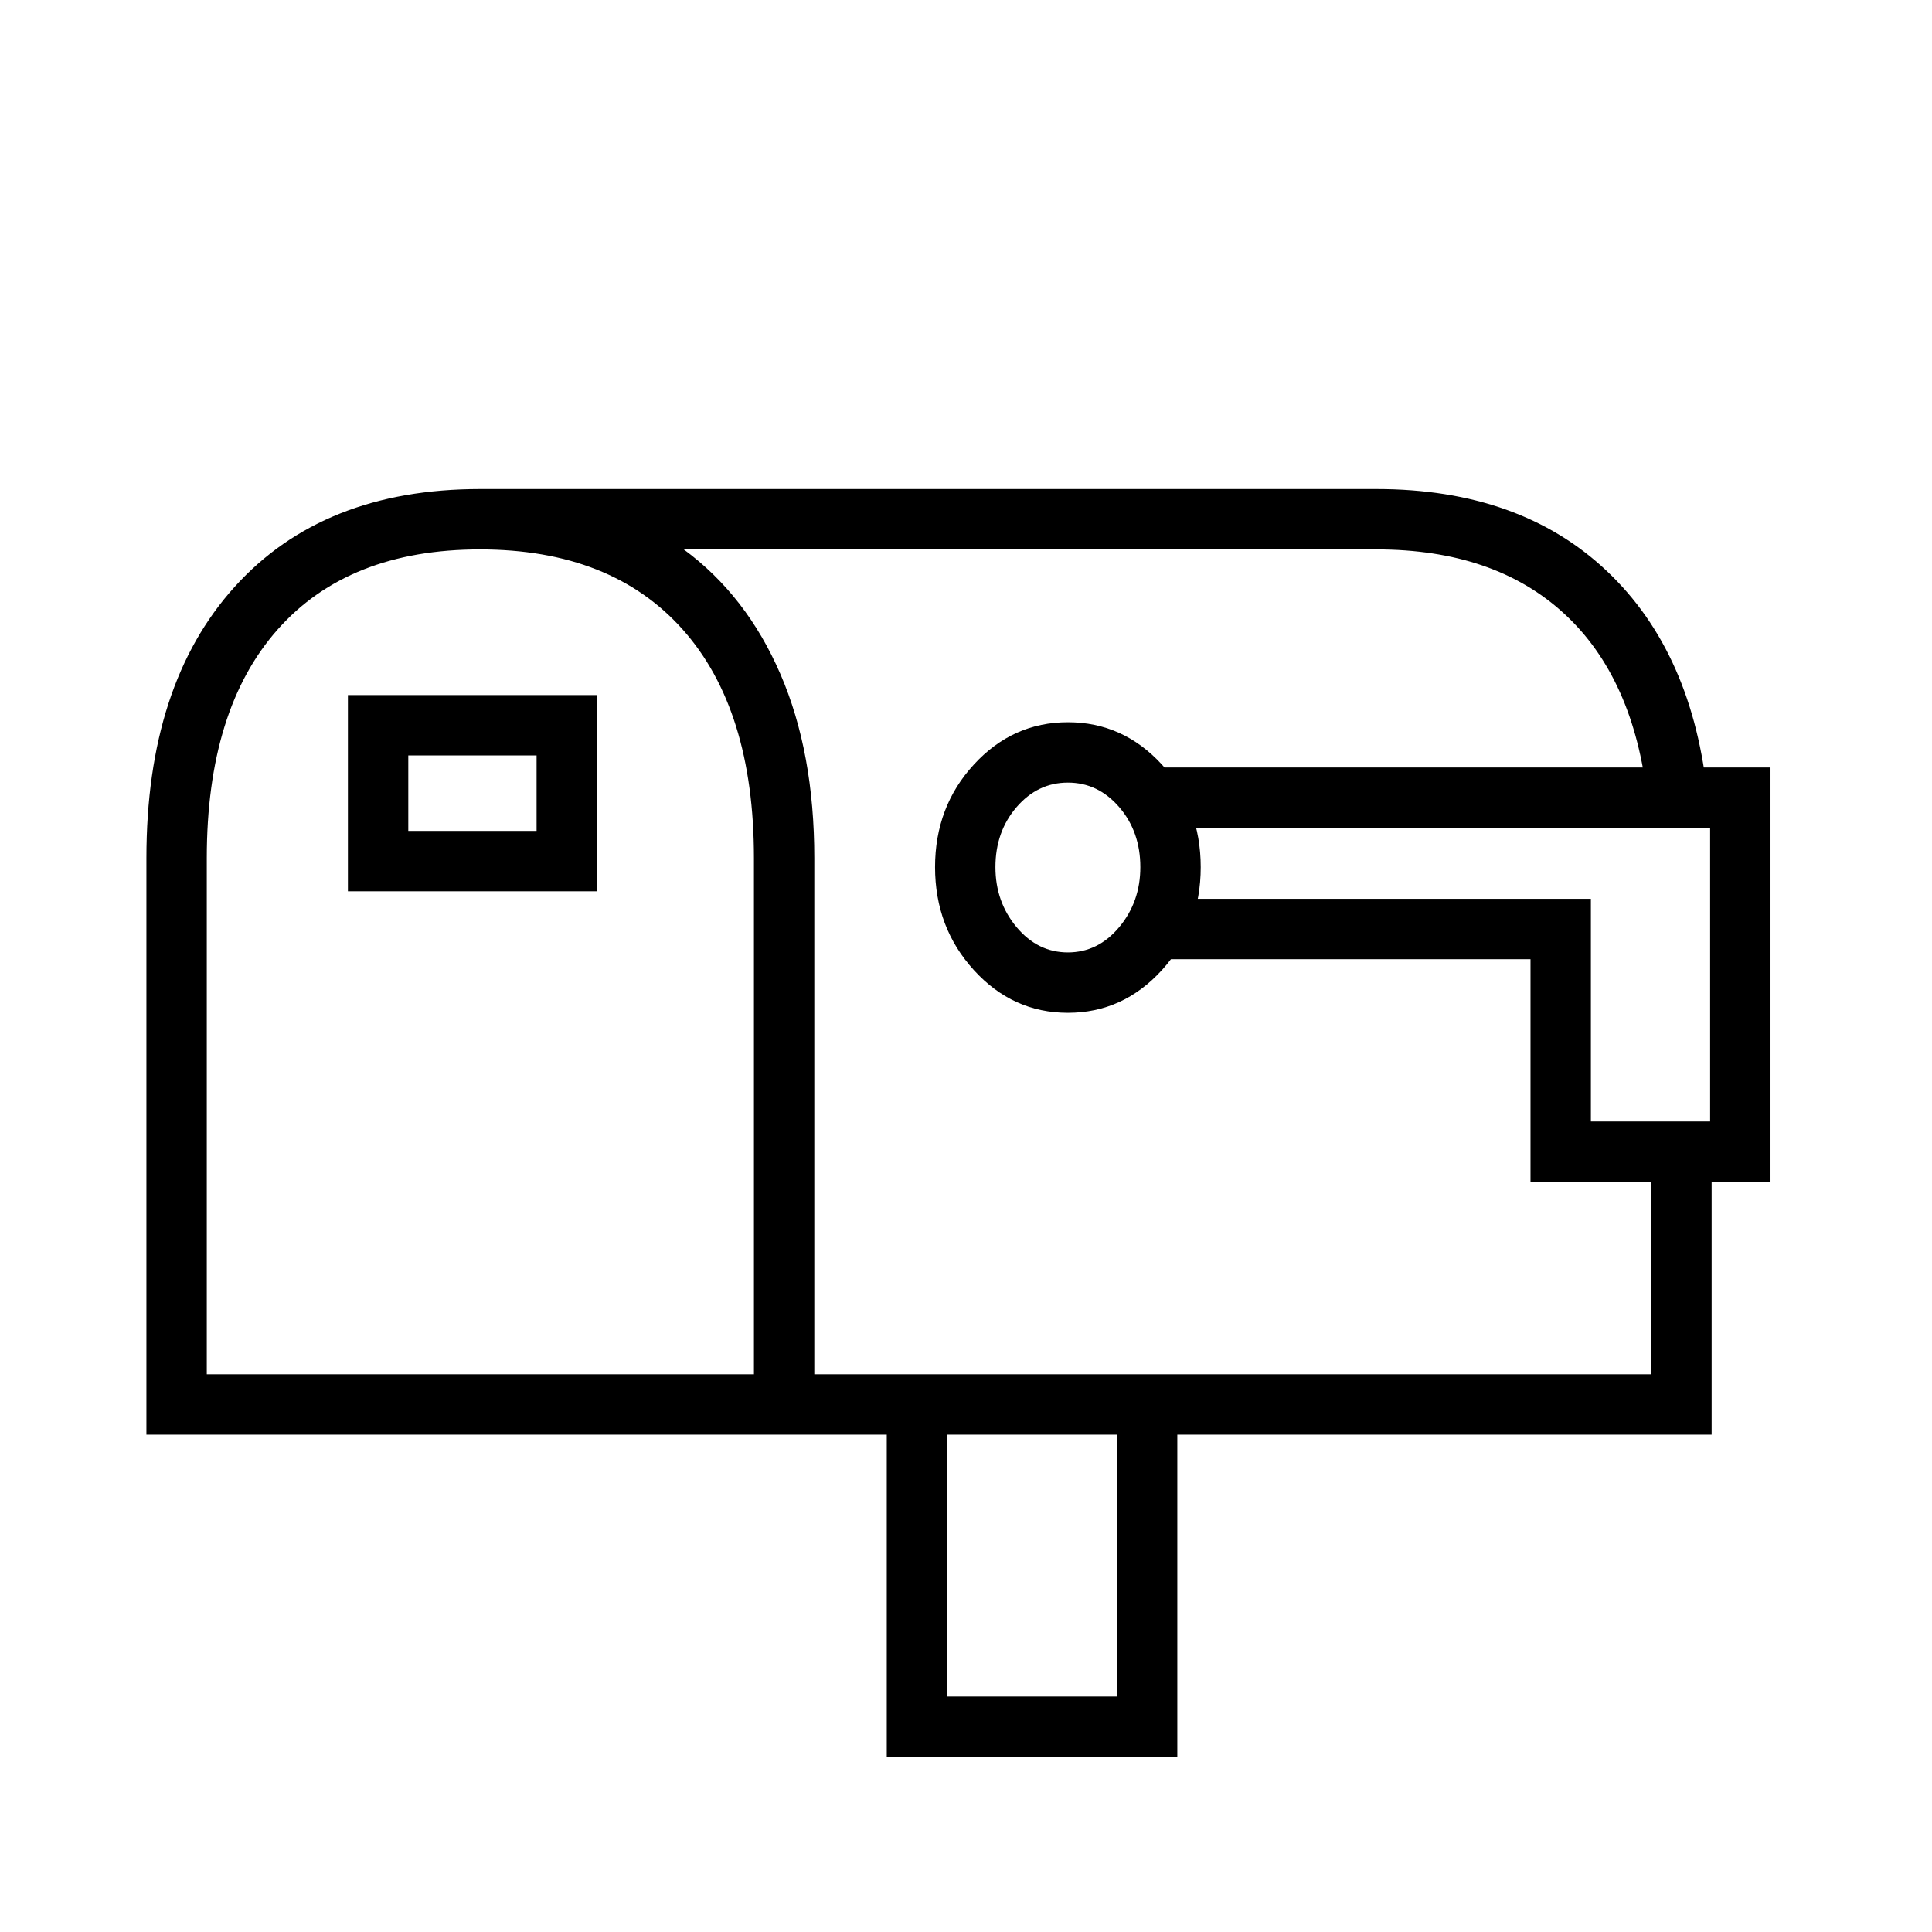 <?xml version="1.0" standalone="no"?>
<!DOCTYPE svg PUBLIC "-//W3C//DTD SVG 1.1//EN" "http://www.w3.org/Graphics/SVG/1.1/DTD/svg11.dtd" >
<svg xmlns="http://www.w3.org/2000/svg" xmlns:xlink="http://www.w3.org/1999/xlink" version="1.1" viewBox="30 -350 2560 2560">
   <path fill="currentColor"
d="M741 751v-100h-170v100h170zM821 831h-330v-260h330v260zM1541 799q0 -47 -28 -79.5t-68 -32.5t-68 32.5t-28 79.5q0 46 28 79.5t68 33.5t68 -33.5t28 -79.5zM1621 799q0 80 -51.5 136.5t-124.5 56.5t-124.5 -56.5t-51.5 -136.5t51.5 -136t124.5 -56t124.5 56t51.5 136z
M1551 921v-80h587v295h158v-389h-745v-80h825v549h-318v-295h-507zM224 1551v-764q0 -230 117 -359.5t325 -129.5h1188q190 0 305 108.5t134 302.5h-80q-18 -161 -110.5 -246t-248.5 -85h-918q83 61 128 165t45 244v684h1109v-292h80v372h-708v427h-385v-427h-981zM304 1471
h725v-684q0 -197 -94.5 -303t-268.5 -106t-268 106t-94 303v684zM1285 1898h225v-347h-225v347z" />
</svg>

